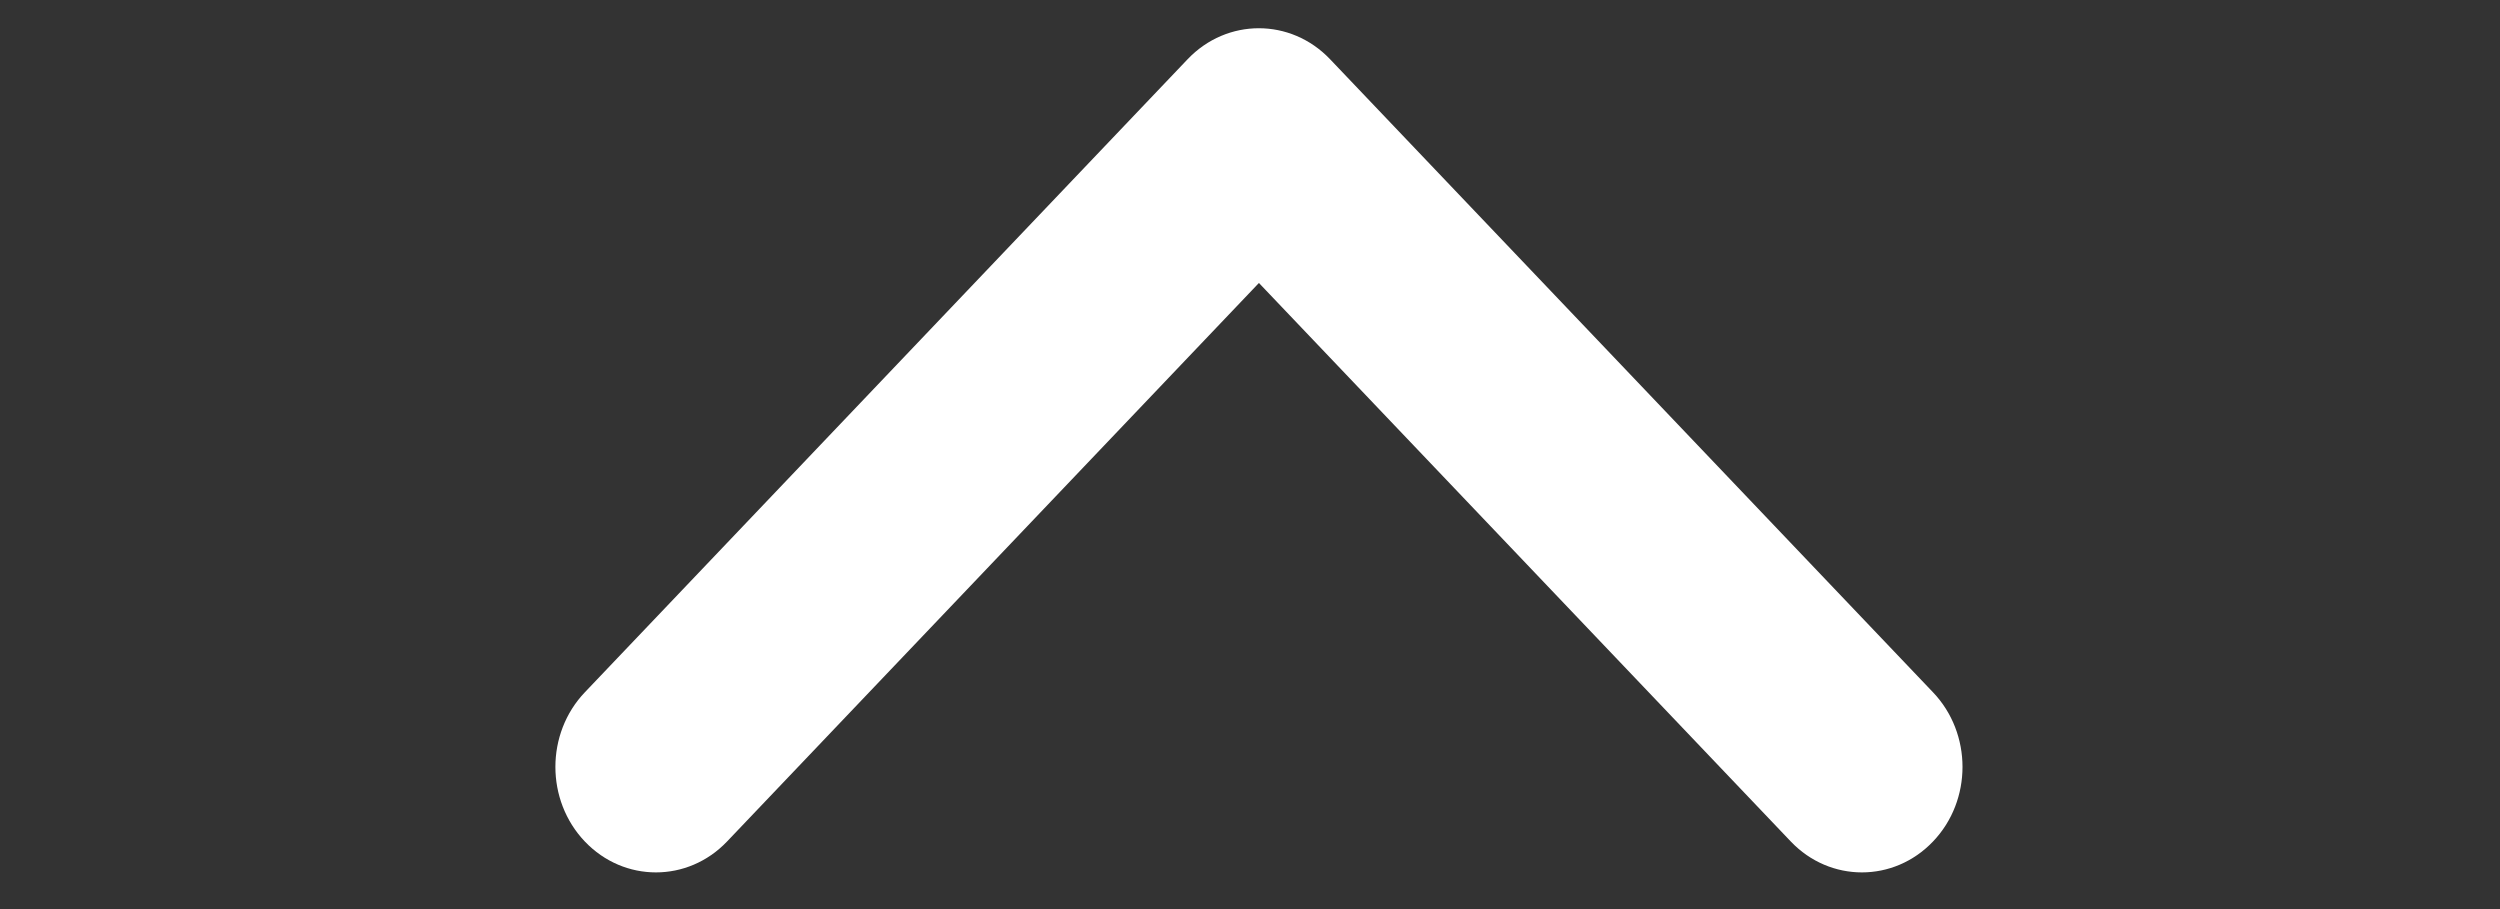 <?xml version="1.0" encoding="UTF-8" standalone="no"?>
<!DOCTYPE svg PUBLIC "-//W3C//DTD SVG 1.1//EN" "http://www.w3.org/Graphics/SVG/1.1/DTD/svg11.dtd">
<svg width="100%" height="100%" viewBox="0 0 66 24" version="1.1" xmlns="http://www.w3.org/2000/svg" xmlns:xlink="http://www.w3.org/1999/xlink" xml:space="preserve" xmlns:serif="http://www.serif.com/" style="fill-rule:evenodd;clip-rule:evenodd;stroke-linejoin:round;stroke-miterlimit:2;">
    <rect x="0" y="0" width="66" height="24" fill="#333333" stroke="none"/>
    <g transform="matrix(-2.185,1.67284e-15,-1.67284e-15,-2.185,51.808,23.032)">
        <g>
            <path d="M8.5,7.122L14.927,0.373C15.401,-0.124 16.17,-0.124 16.644,0.373C17.119,0.871 17.119,1.679 16.644,2.177L9.36,9.827C8.885,10.324 8.117,10.324 7.642,9.827L0.356,2.177C-0.12,1.679 -0.12,0.87 0.356,0.373C0.83,-0.124 1.599,-0.124 2.073,0.373L8.5,7.122Z" style="fill:white;fill-rule:nonzero;"/>
        </g>
    </g>
</svg>
